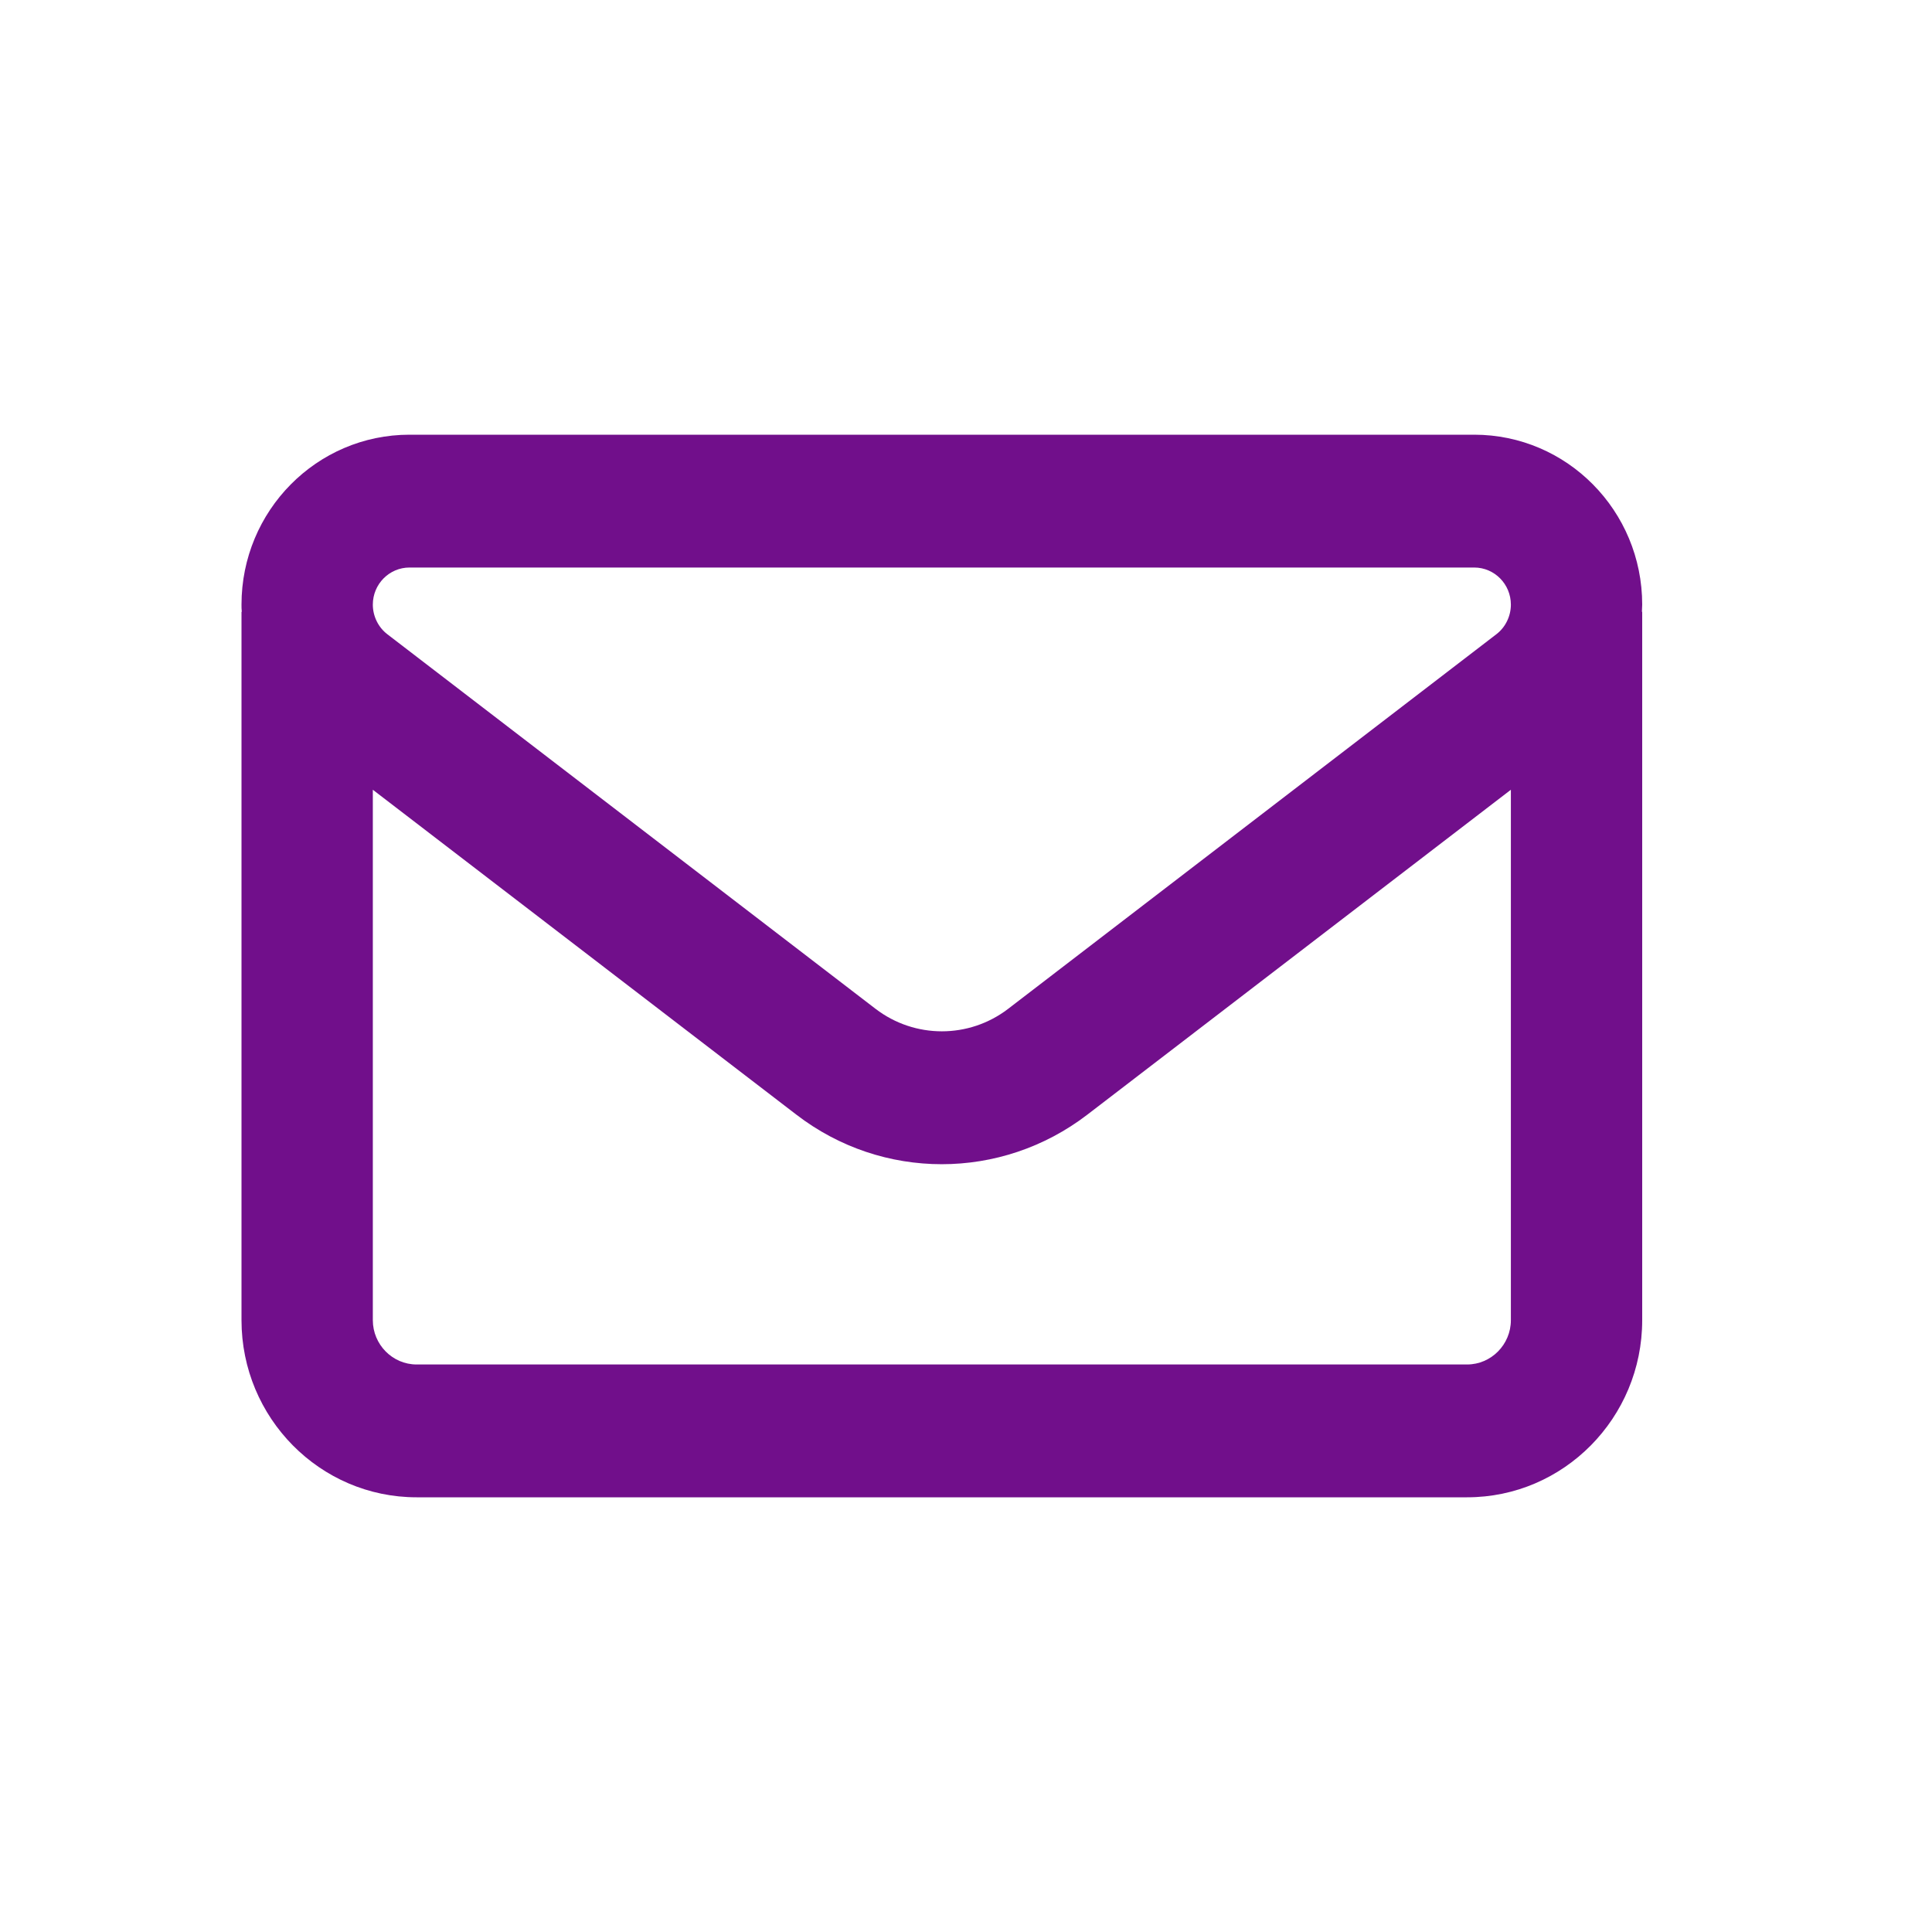 <svg width="40" height="40" viewBox="0 0 40 40" fill="none" xmlns="http://www.w3.org/2000/svg">
<path d="M8.478 9C6.558 9 5 10.575 5 12.518C5 12.569 5 12.615 5.006 12.667H5V27.333C5 29.356 6.626 31 8.625 31H30.375C32.374 31 34 29.356 34 27.333V12.667H33.994C33.994 12.615 34 12.569 34 12.518C34 10.575 32.442 9 30.522 9H8.478ZM31.281 16.351V27.333C31.281 27.837 30.873 28.25 30.375 28.25H8.625C8.127 28.25 7.719 27.837 7.719 27.333V16.351L16.487 23.077C18.265 24.446 20.729 24.446 22.513 23.077L31.281 16.351ZM7.719 12.518C7.719 12.094 8.059 11.75 8.478 11.75H30.522C30.941 11.75 31.281 12.094 31.281 12.518C31.281 12.758 31.168 12.988 30.981 13.131L20.871 20.888C20.061 21.507 18.939 21.507 18.129 20.888L8.019 13.131C7.832 12.988 7.719 12.758 7.719 12.518Z" fill="#710F8B"/>
</svg>
